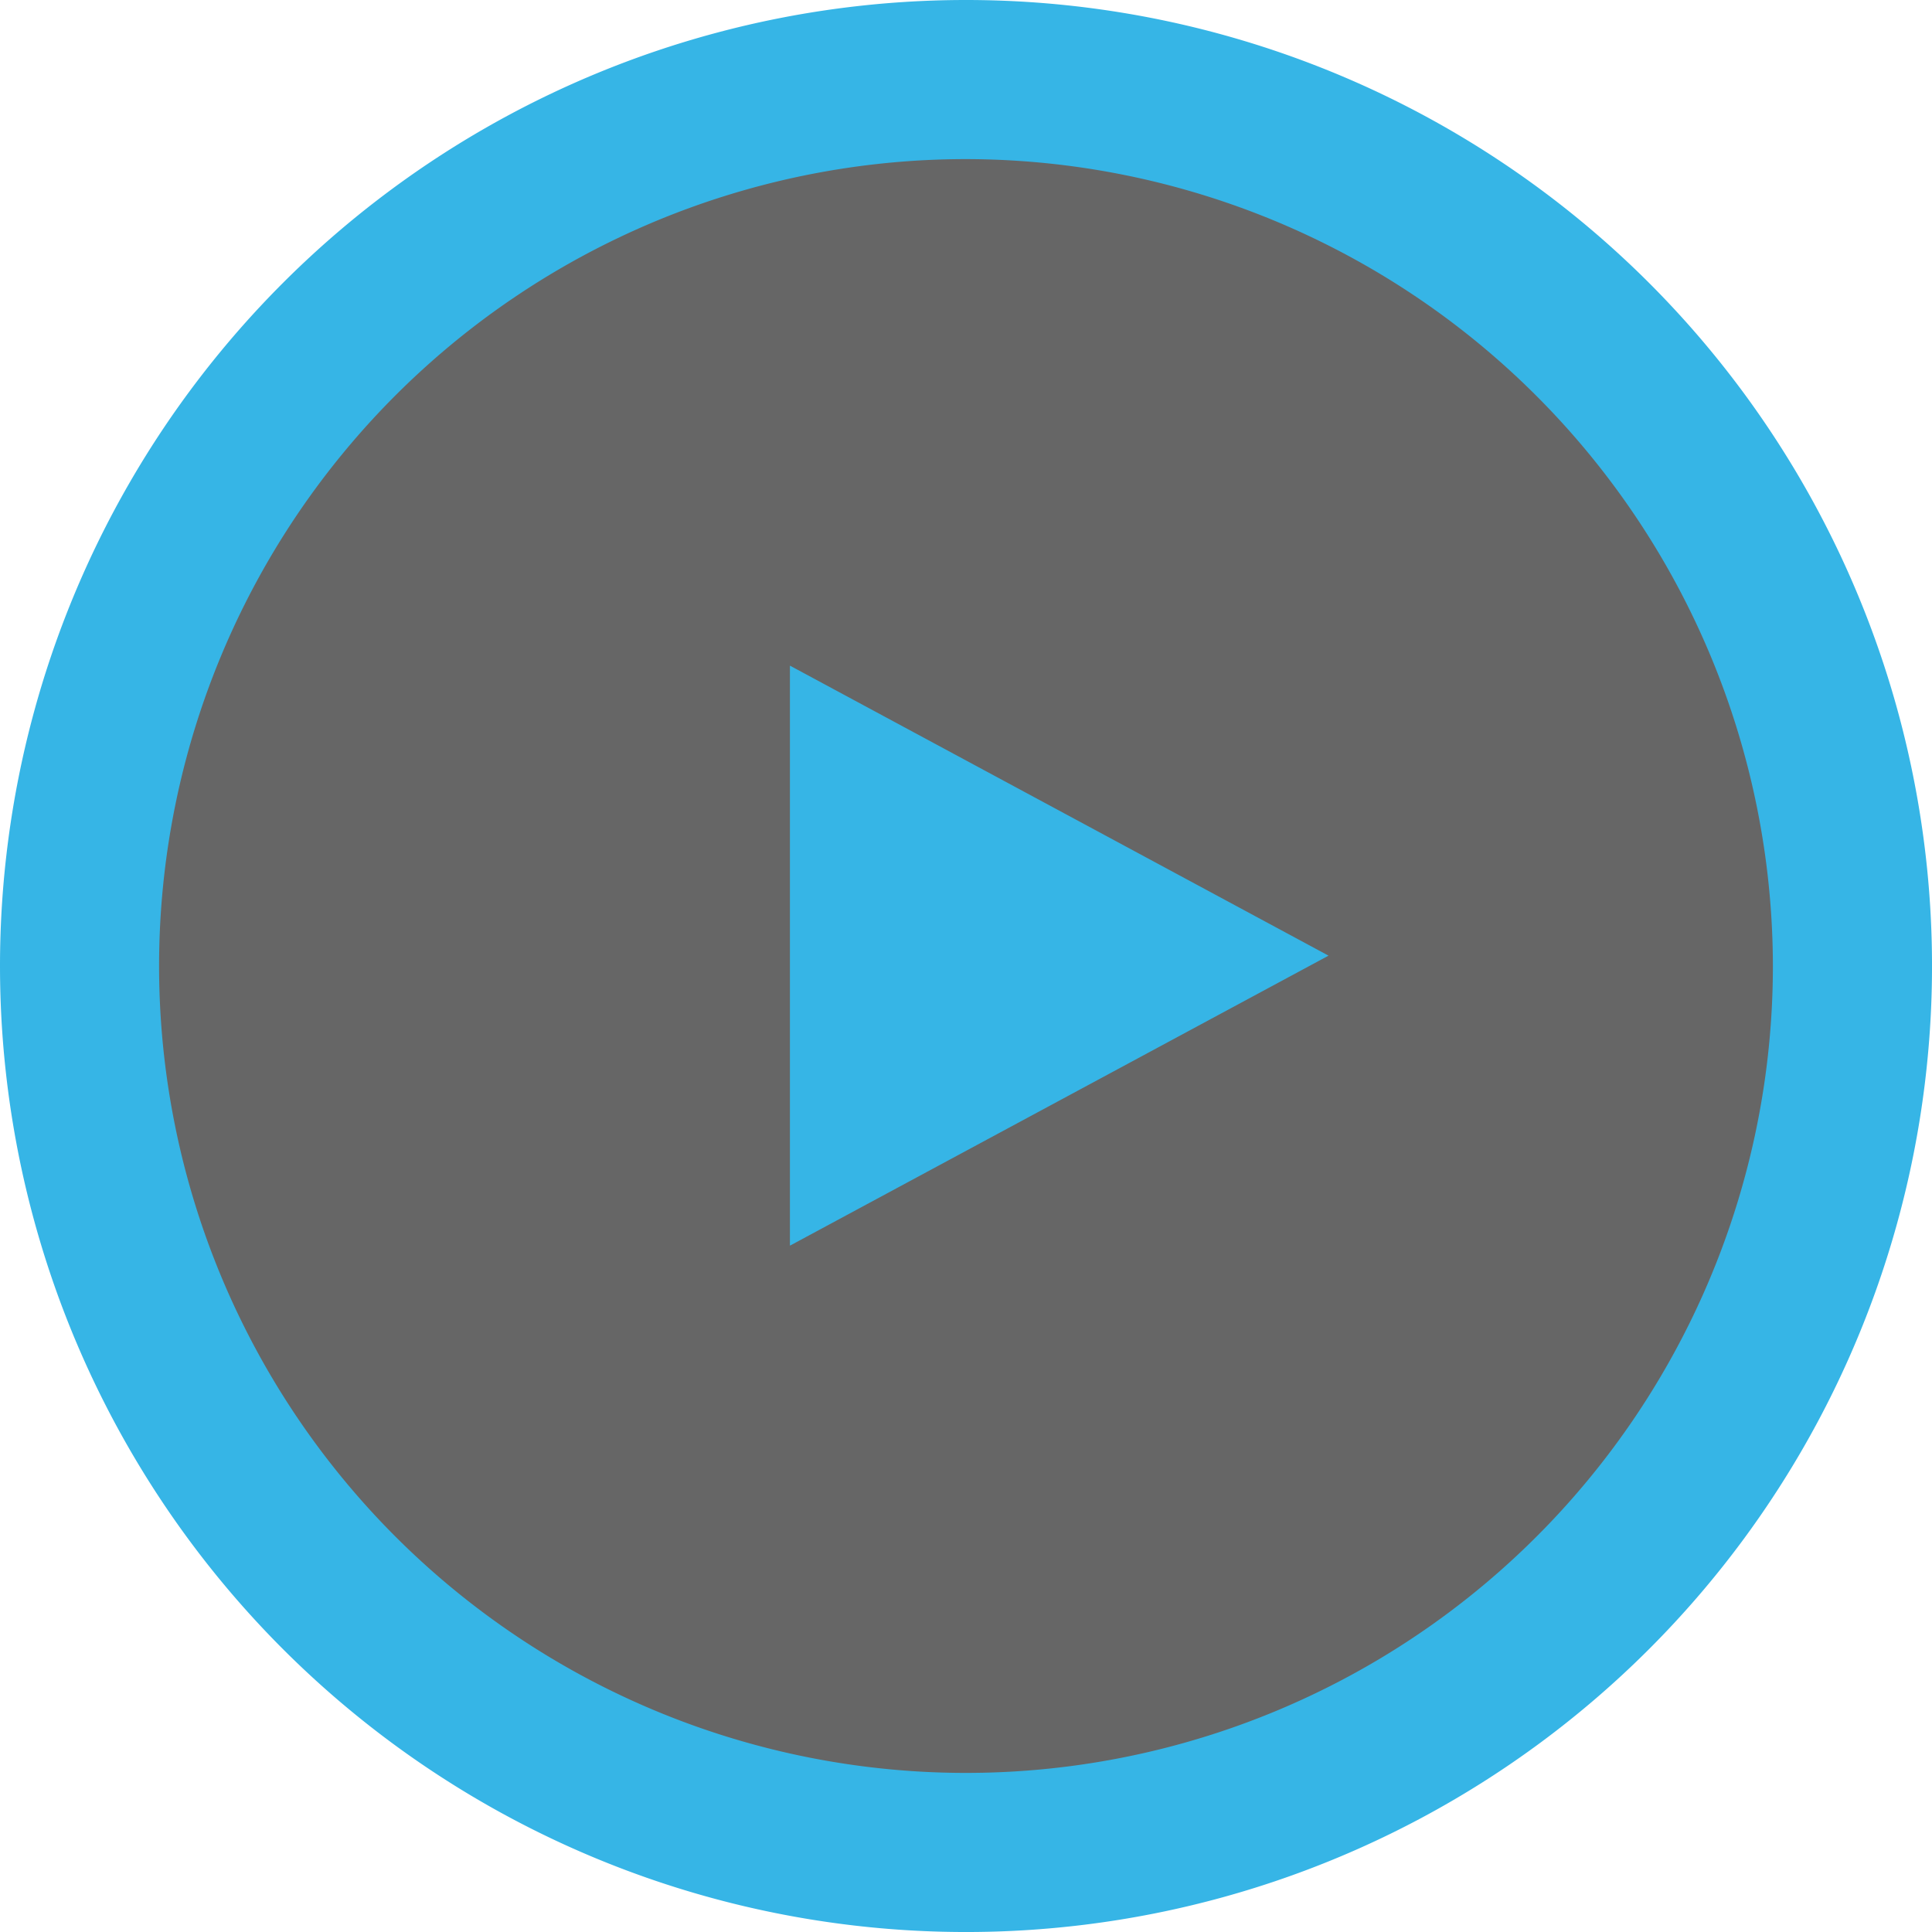 <svg xmlns="http://www.w3.org/2000/svg" width="93.267" height="93.267" viewBox="0 0 93.267 93.267">
  <g id="Group_451" data-name="Group 451" transform="translate(-641 -1292)">
    <circle id="Ellipse_22" data-name="Ellipse 22" cx="44" cy="44" r="44" transform="translate(643.134 1294.134)" opacity="0.6"/>
    <path id="Ellipse_22-2" data-name="Ellipse 22" d="M46.634,7.681A38.953,38.953,0,1,0,85.586,46.634,39,39,0,0,0,46.634,7.681m0-7.681A46.634,46.634,0,1,1,0,46.634,46.634,46.634,0,0,1,46.634,0Z" transform="translate(641 1292)" fill="#36b5e6"/>
    <path id="Polygon_24" data-name="Polygon 24" d="M14,0,28,26H0Z" transform="translate(705.134 1324.134) rotate(90)" fill="#36b5e6"/>
  </g>
</svg>
